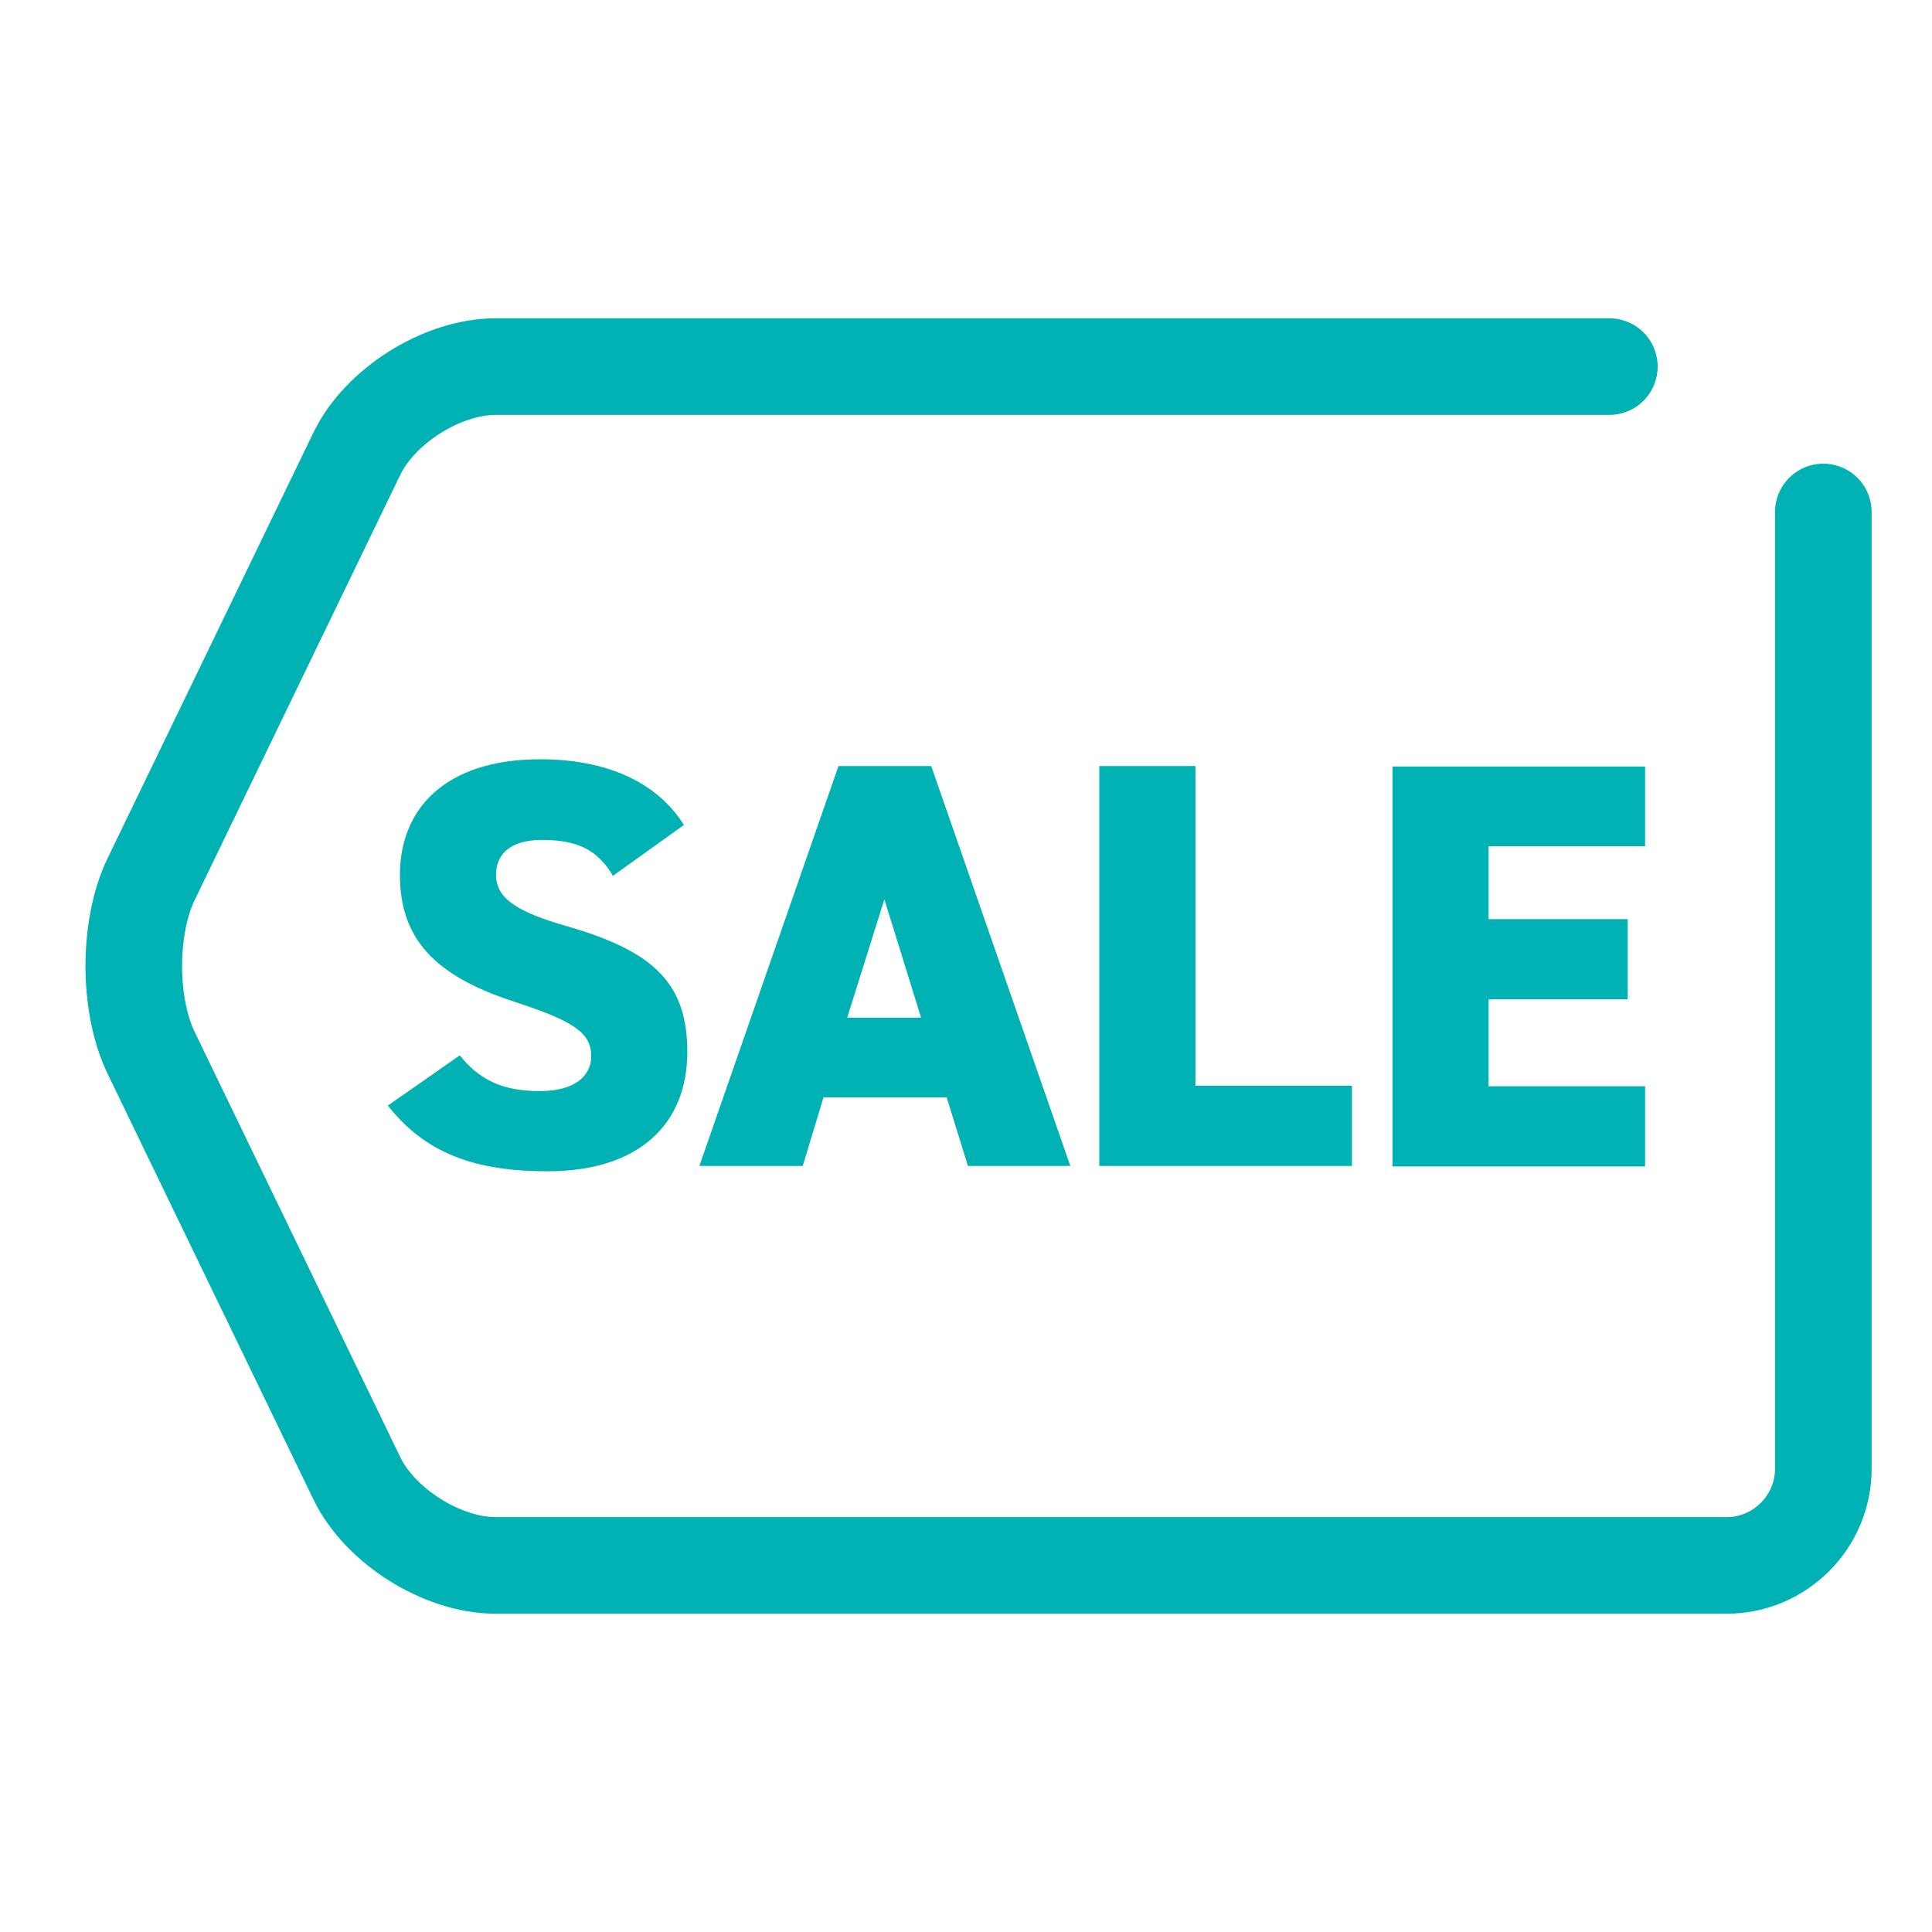 <?xml version="1.0" encoding="UTF-8"?>
<svg id="_元データ" data-name="元データ" xmlns="http://www.w3.org/2000/svg" viewBox="0 0 40 40">
  <defs>
    <style>
      .cls-1 {
        fill: none;
        stroke: #00b2b3;
        stroke-linecap: round;
        stroke-linejoin: round;
        stroke-width: 2px;
      }

      .cls-2 {
        fill: #00b2b3;
        stroke-width: 0px;
      }
    </style>
  </defs>
  <path class="cls-1" d="m33.32,7.59H10.26c-1.1,0-2.39.81-2.87,1.8l-4.26,8.81c-.48.99-.48,2.61,0,3.6l4.26,8.81c.48.99,1.77,1.8,2.87,1.8h25.49c1.1,0,2-.9,2-2V10.6"/>
  <g>
    <path class="cls-2" d="m12.7,18.15c-.32-.55-.73-.76-1.48-.76-.66,0-.95.3-.95.72,0,.49.43.77,1.48,1.07,1.8.52,2.48,1.19,2.48,2.6,0,1.5-1.01,2.47-2.89,2.47-1.51,0-2.53-.37-3.31-1.36l1.49-1.04c.41.52.91.74,1.65.74s1.07-.32,1.07-.72c0-.48-.34-.72-1.56-1.12-1.68-.54-2.4-1.31-2.4-2.64s.9-2.39,2.91-2.39c1.32,0,2.39.44,2.97,1.36l-1.48,1.06Z"/>
    <path class="cls-2" d="m14.48,24.14l2.88-8.28h1.92l2.88,8.28h-2.12l-.44-1.42h-2.55l-.43,1.42h-2.12Zm3.07-3.07h1.52l-.76-2.45-.77,2.45Z"/>
    <path class="cls-2" d="m24.75,22.48h3.24v1.66h-5.23v-8.28h1.99v6.62Z"/>
    <path class="cls-2" d="m34.06,15.86v1.66h-3.24v1.51h2.88v1.66h-2.88v1.8h3.24v1.66h-5.23v-8.28h5.23Z"/>
  </g>
</svg>